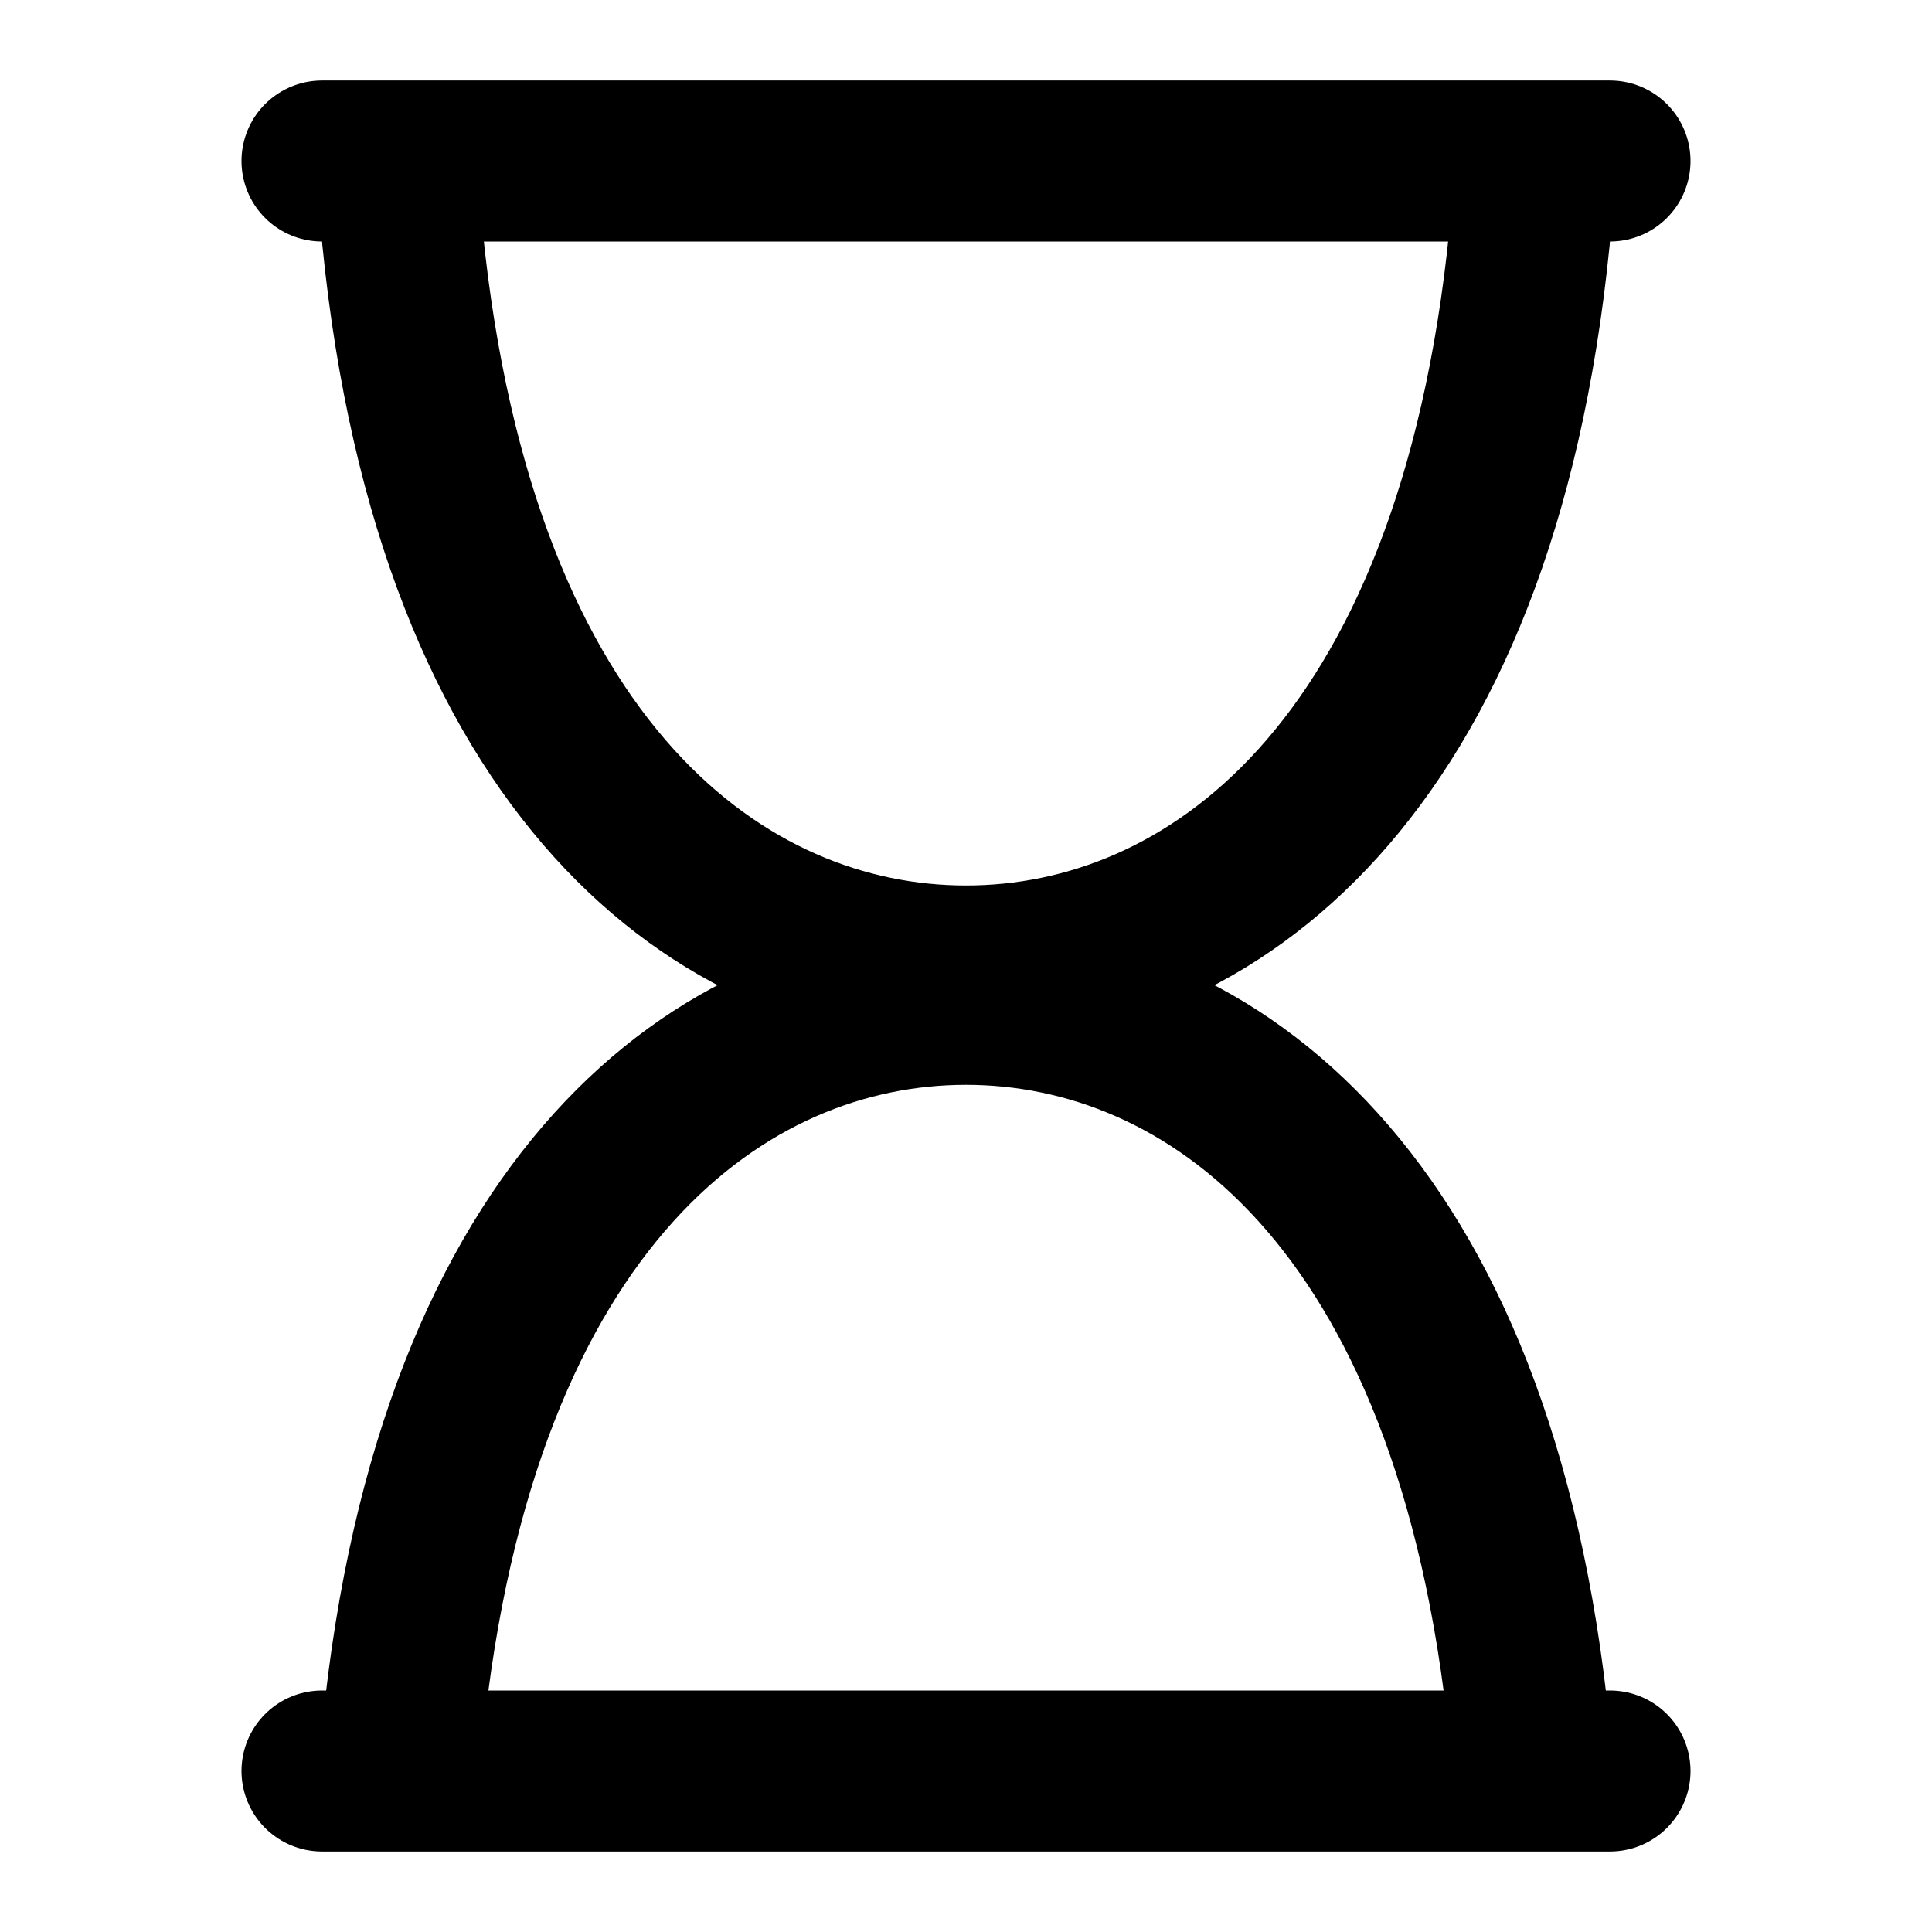 <?xml version="1.0" encoding="UTF-8"?>
<svg width="24px" height="24px" viewBox="0 0 24 24" version="1.1" xmlns="http://www.w3.org/2000/svg" xmlns:xlink="http://www.w3.org/1999/xlink">
    <title>timeHistory</title>
    <g id="timeHistory" stroke="none" stroke-width="1" fill="none" fill-rule="evenodd" stroke-linecap="round">
        <path d="M4,2 L20,2 M19,2.952 C18.333,9.619 15,12 12,12 C9,12 5.667,9.619 5,2.952 M5,21.524 C5.667,14.857 9,12.476 12,12.476 C15,12.476 18.333,14.857 19,21.524 M20,22 L4,22" id="Shape" stroke="#000000" stroke-width="2"></path>
    </g>
</svg>